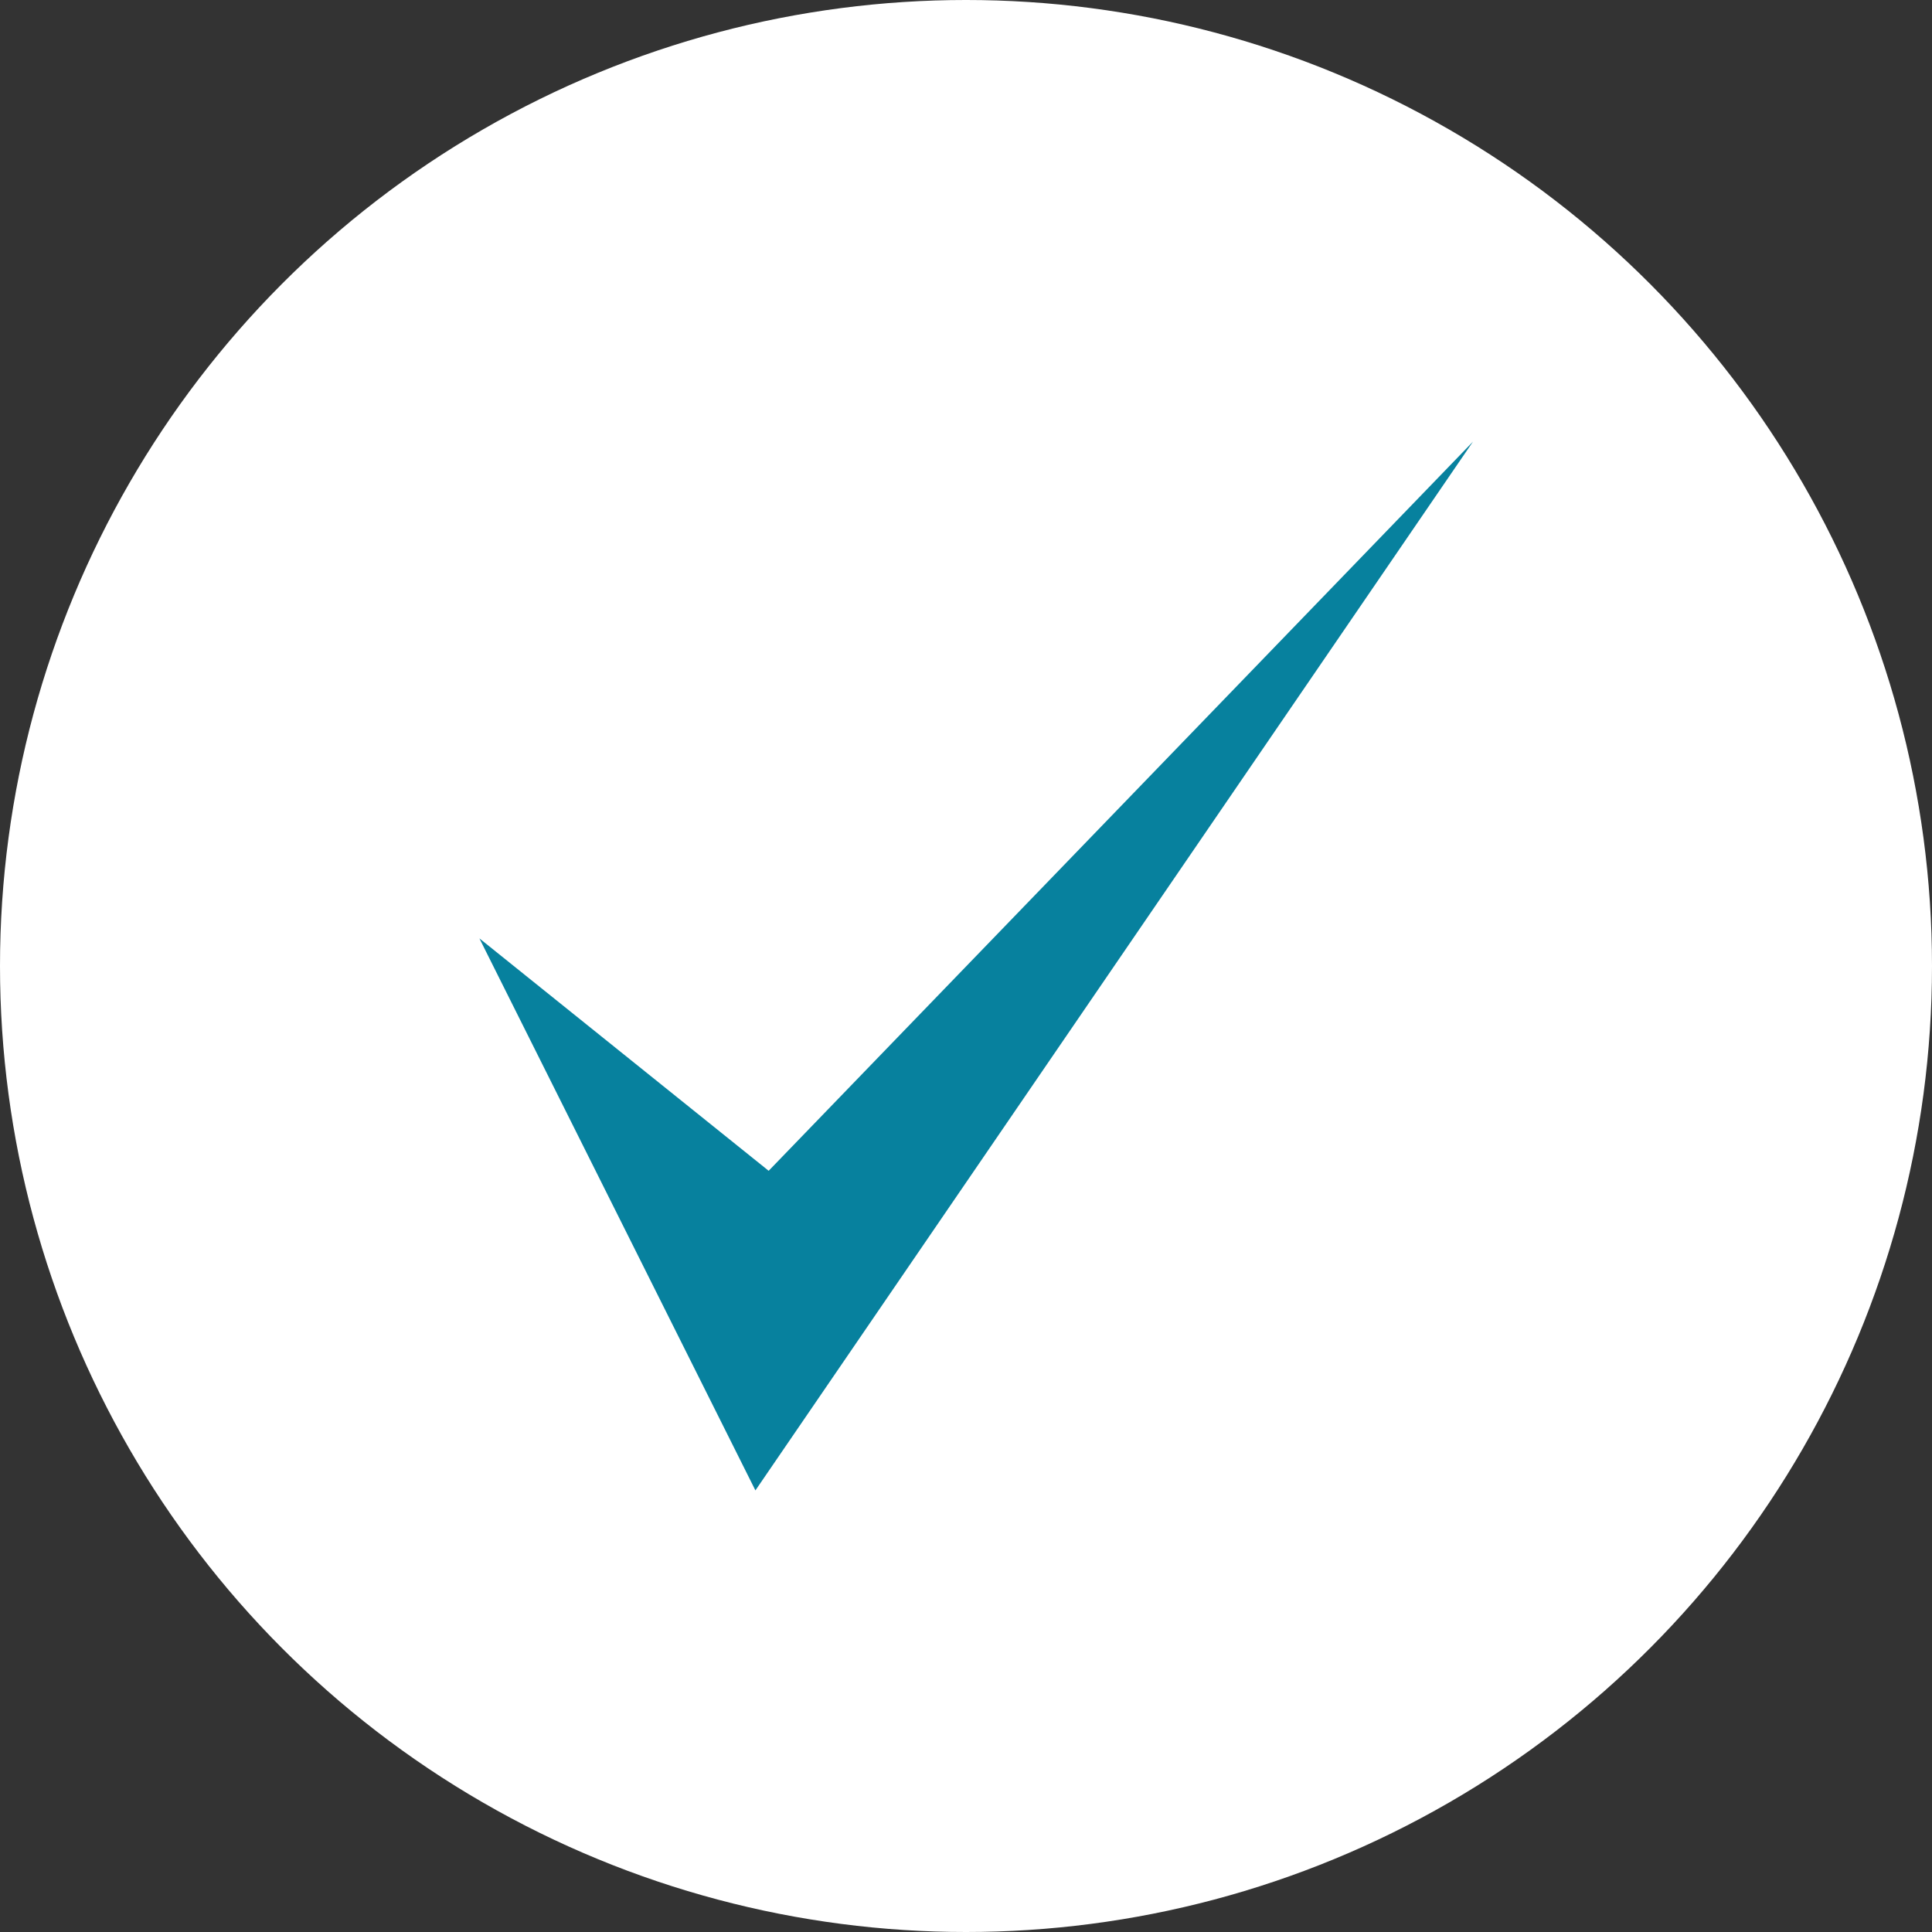 <svg xmlns="http://www.w3.org/2000/svg" viewBox="0 0 70 70"><rect x="0" y="0" width="70" height="70" fill="#333333" stroke="none"/><defs><style>.cls-1{fill:#fff;}.cls-2{fill:#07819e;}</style></defs><title>scart-logoAsset 1</title><g id="Layer_2" data-name="Layer 2"><g id="Layer_1-2" data-name="Layer 1"><circle class="cls-1" cx="35" cy="35" r="35"/><polyline class="cls-2" points="27.37 54 17.37 34 27.85 42.42 53.37 16"/></g></g></svg>
